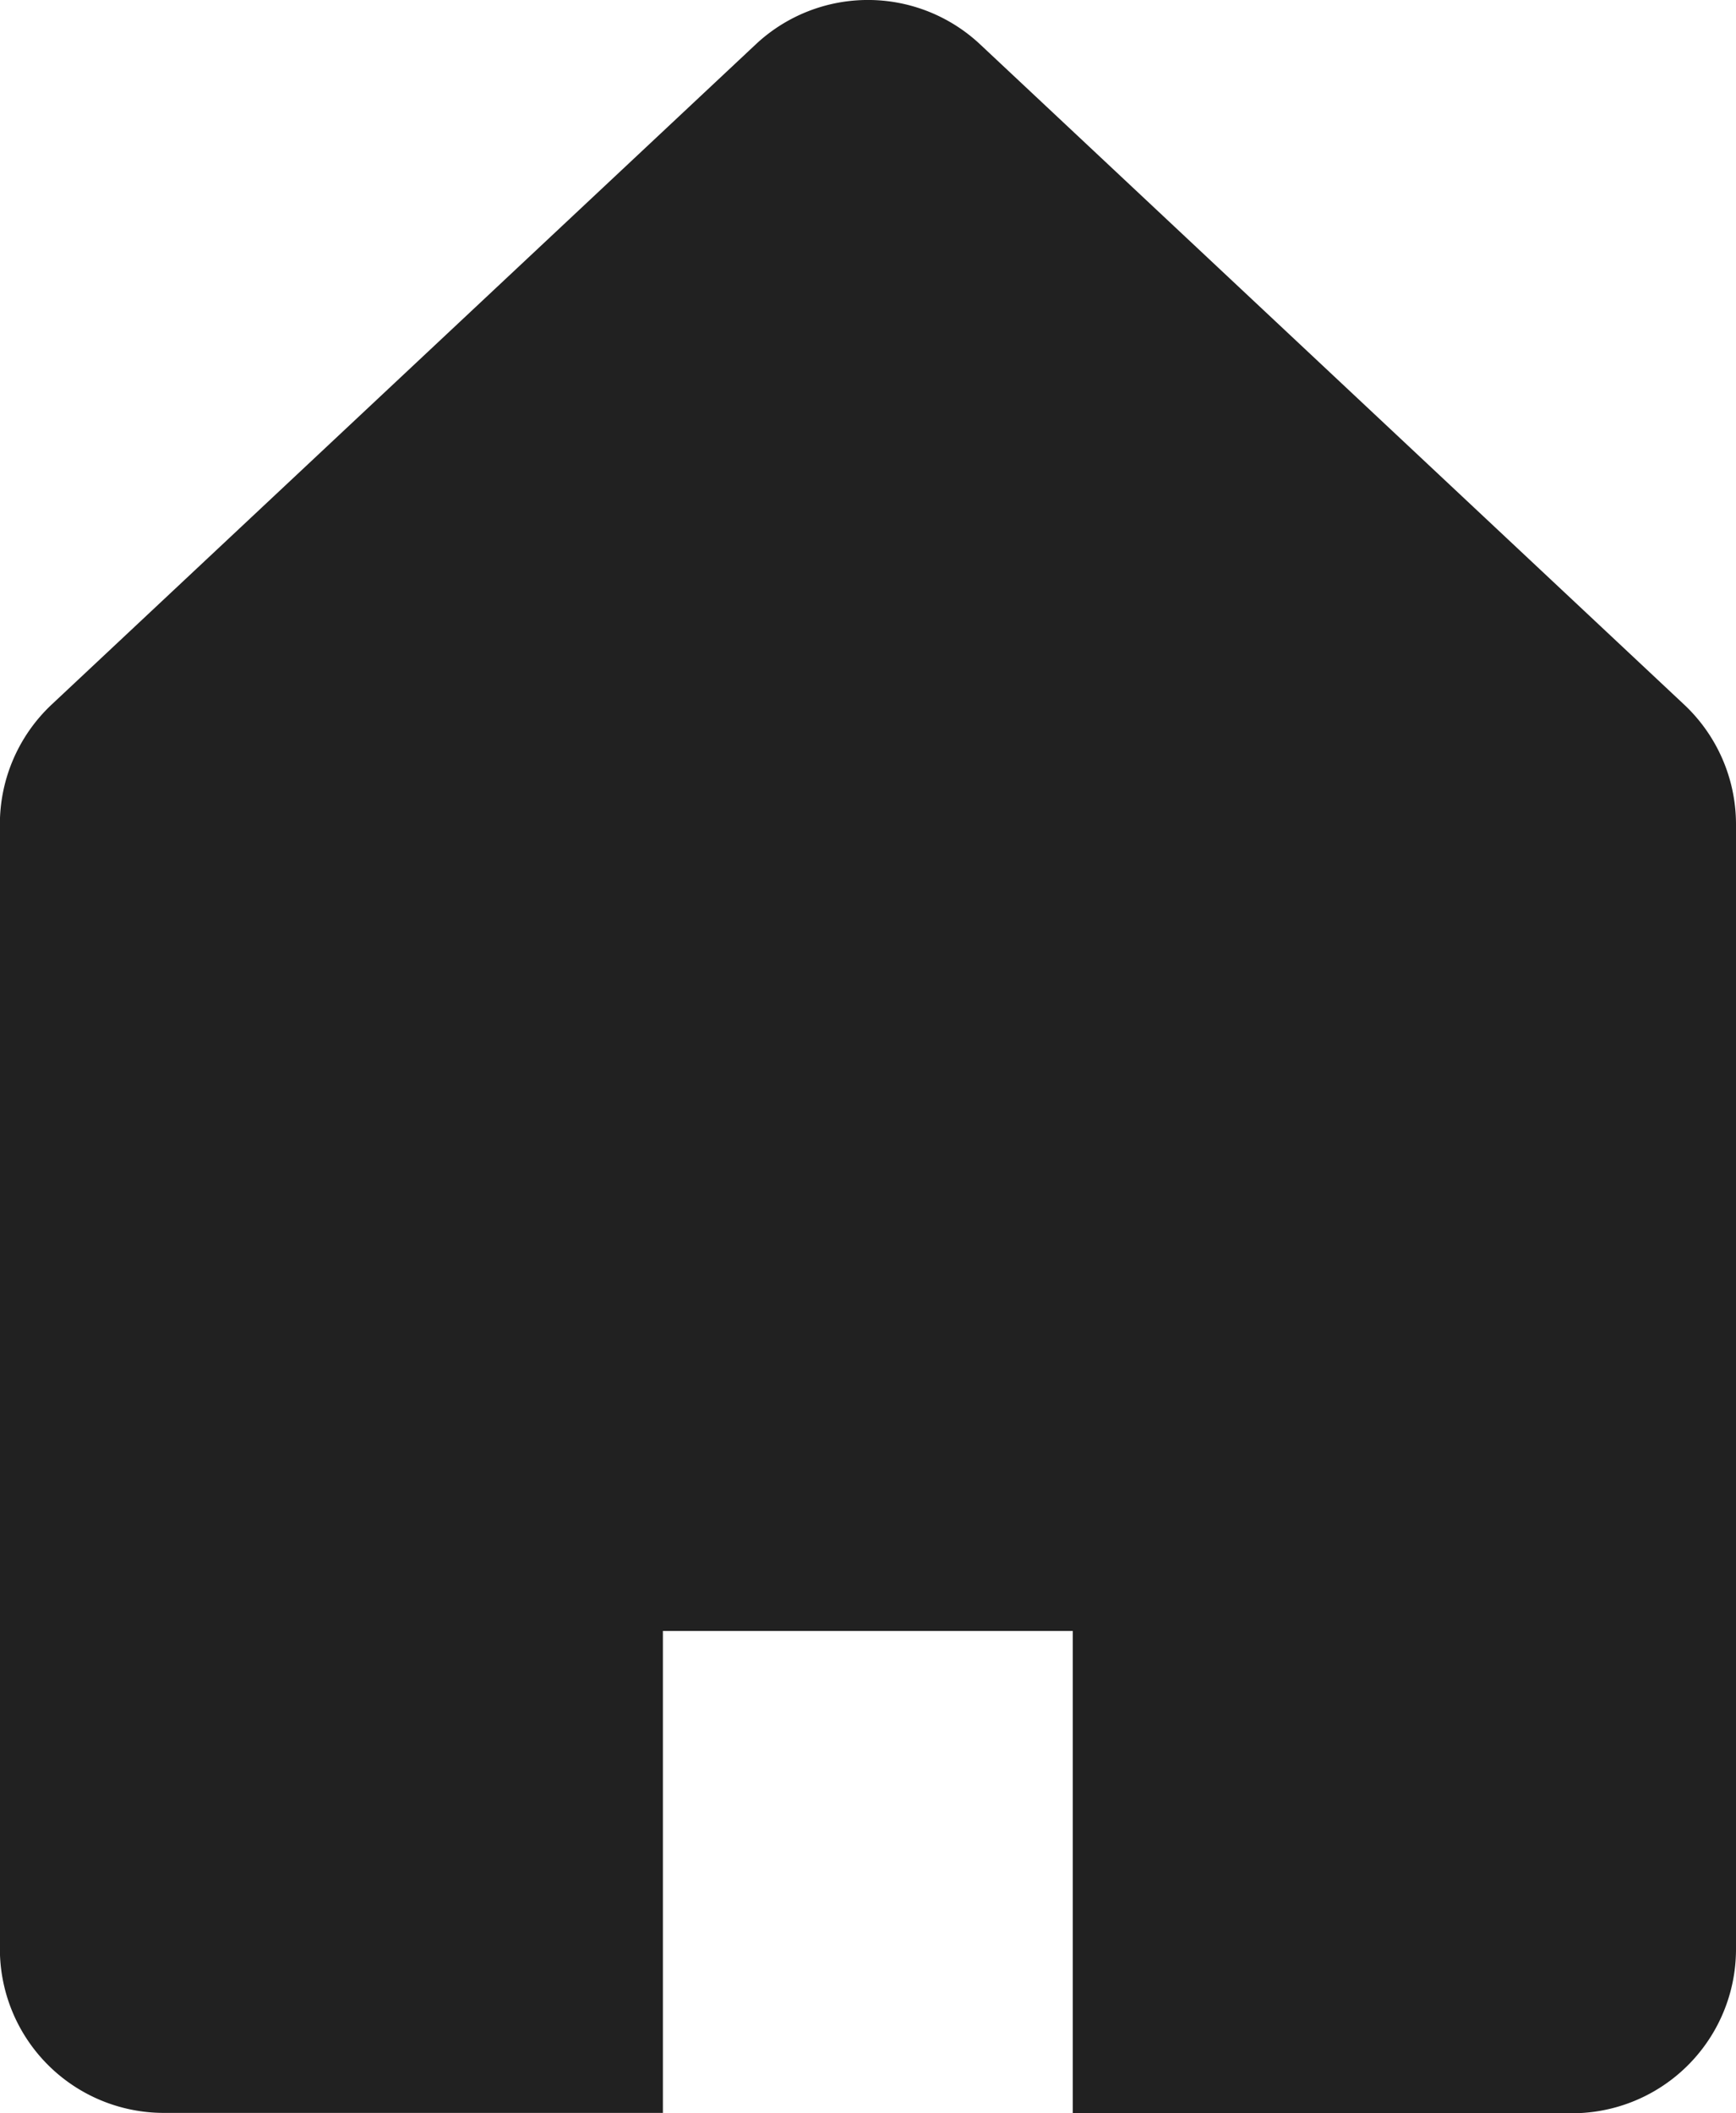 <svg xmlns="http://www.w3.org/2000/svg" width="14.524" height="17.675" viewBox="0 0 14.524 17.675"><g transform="translate(-45.641 0)"><g transform="translate(45.641 0)"><path d="M59.731,5.893,53.841.371a1.372,1.372,0,0,0-1.877,0l-5.89,5.521a1.373,1.373,0,0,0-.434,1V16.3a1.372,1.372,0,0,0,1.372,1.372h4.175V13.641h3.429v4.034h4.175A1.372,1.372,0,0,0,60.165,16.3V6.894A1.373,1.373,0,0,0,59.731,5.893Z" transform="translate(-45.641 0)" fill="#212121"/></g></g></svg>